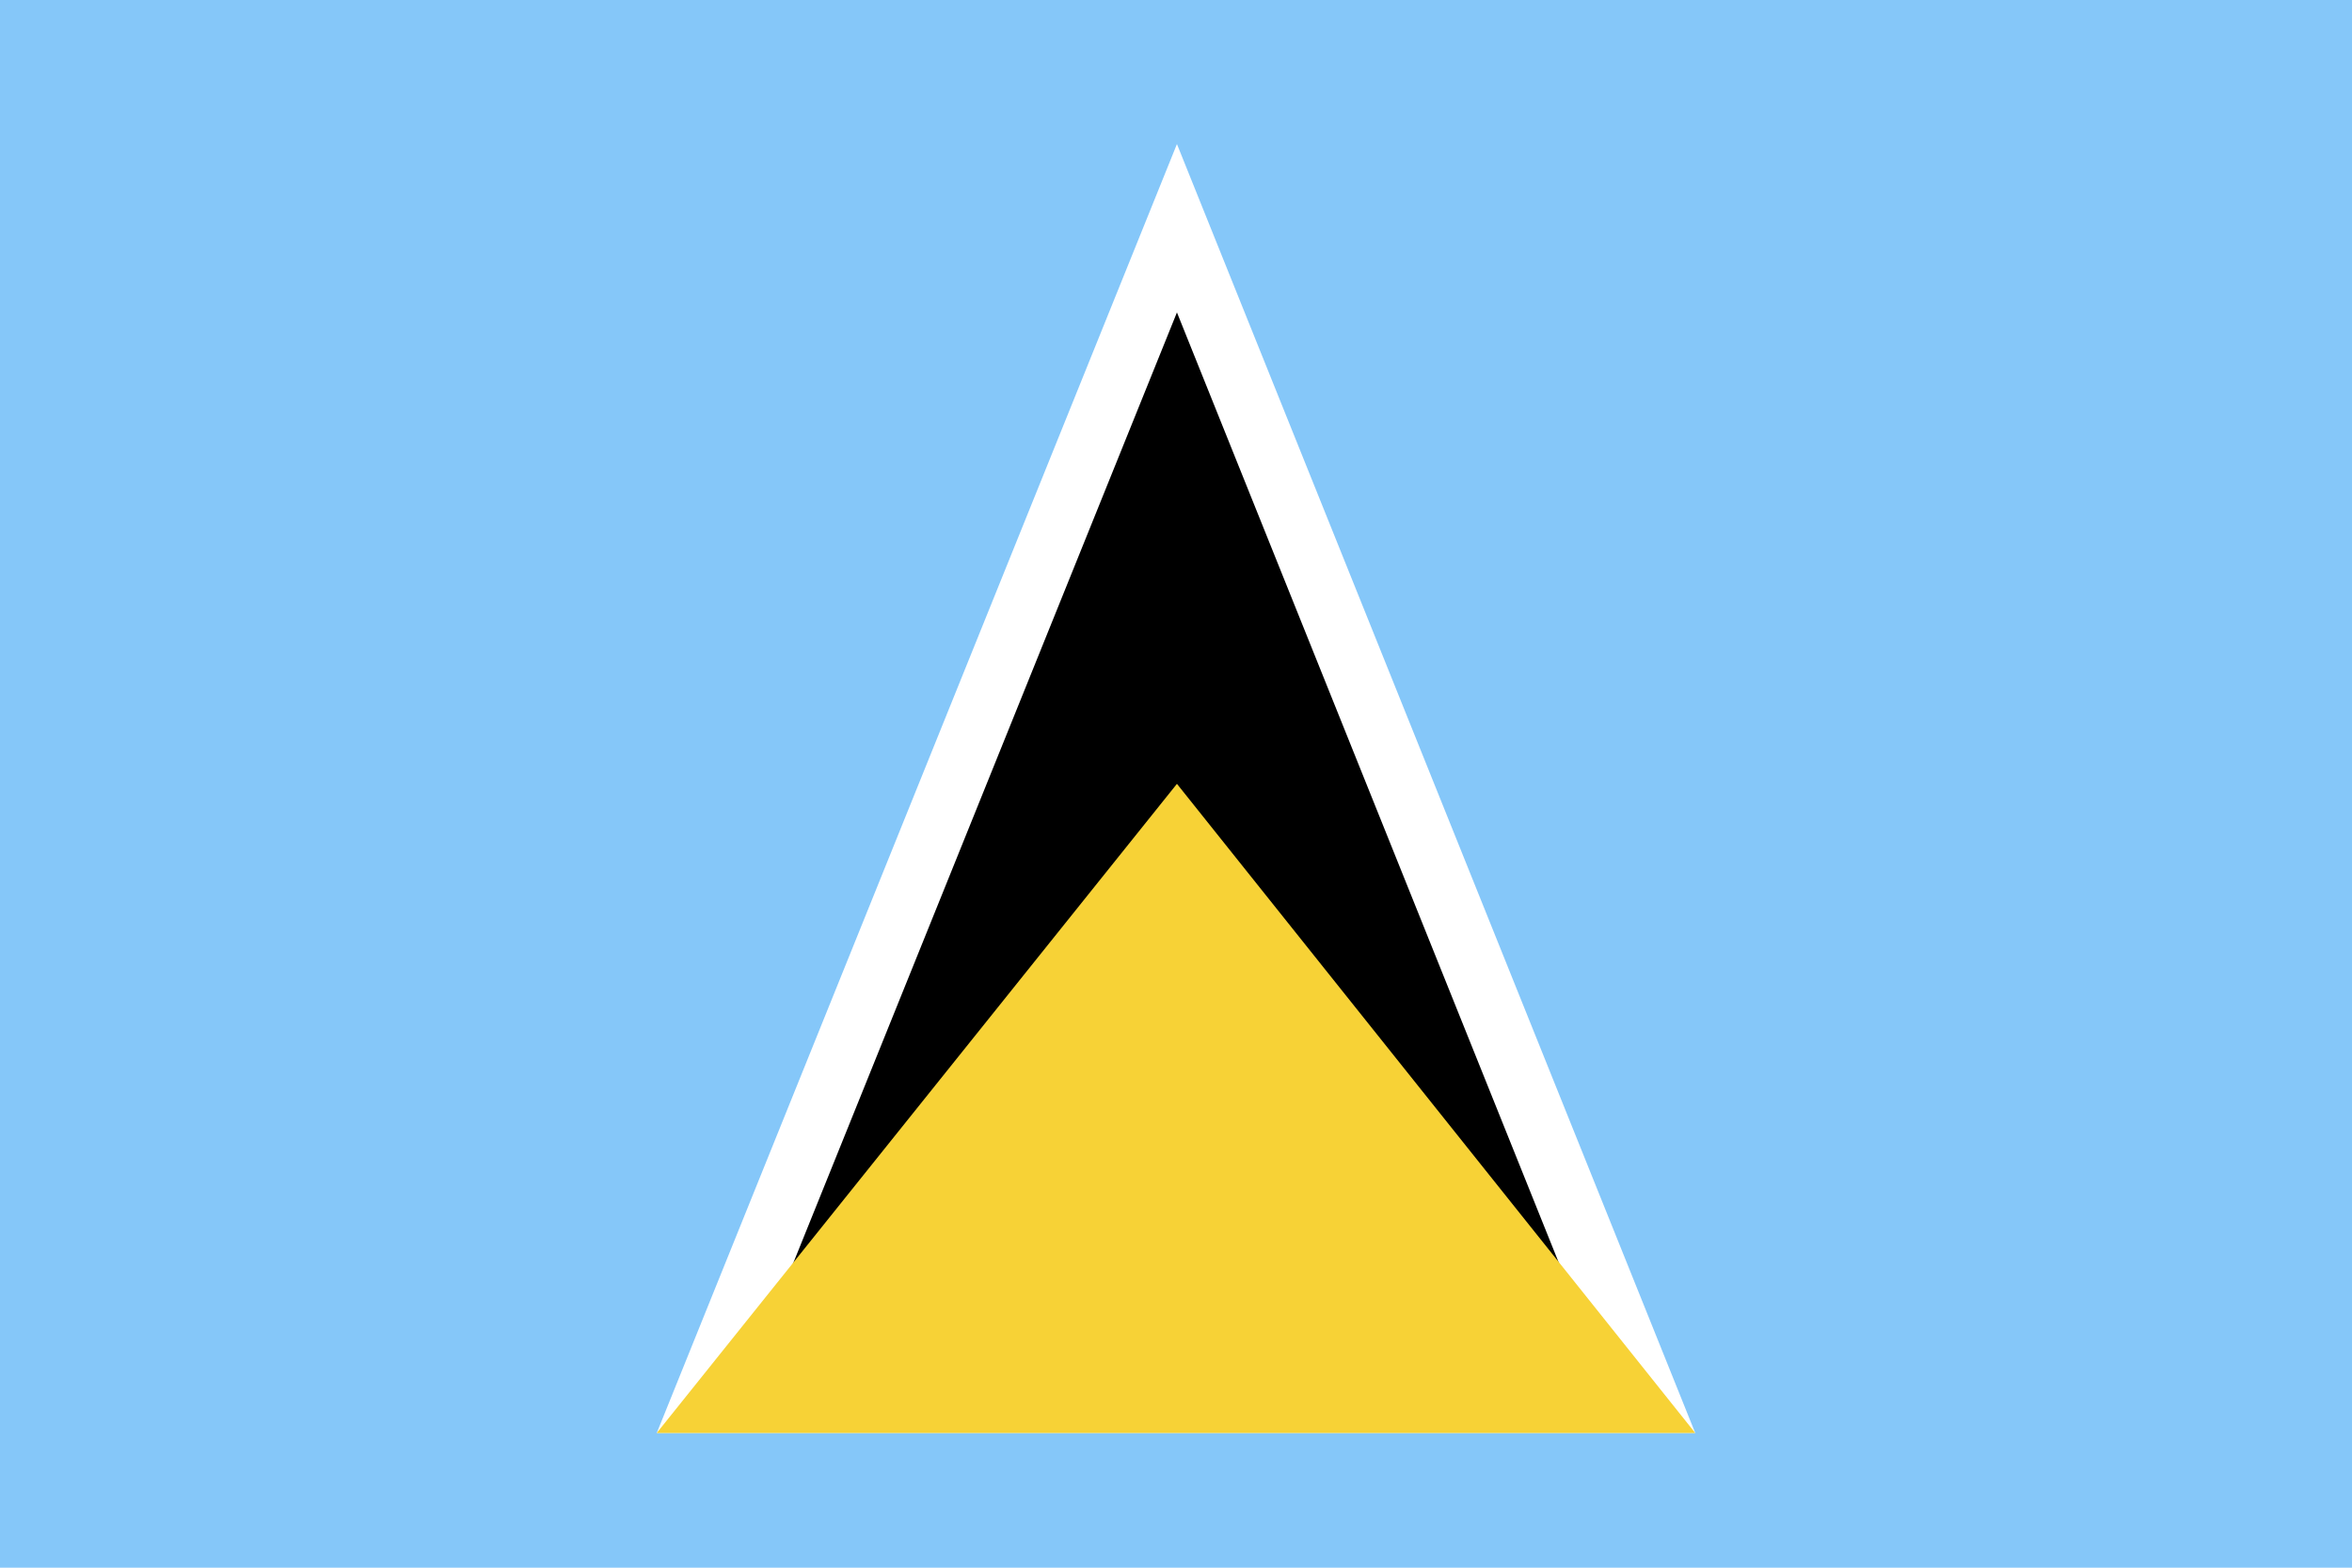 <svg id="Layer_1" data-name="Layer 1" xmlns="http://www.w3.org/2000/svg" viewBox="0 0 1200 800">
  <title>Artboard 1</title>
  <g id="Layer_2" data-name="Layer 2">
    <g id="Layer_1-2" data-name="Layer 1-2">
      <g id="Layer_2-2" data-name="Layer 2-2">
        <g id="_0" data-name=" 0">
          <rect width="1200" height="800" style="fill: #85c7f9"/>
          <polygon points="864.92 731.26 335.08 731.26 600.48 73.51 864.92 731.26" style="fill: #fff"/>
          <polygon points="382.82 698.81 600.48 159.43 817.18 698.81 382.82 698.81"/>
          <polygon points="864.92 731.26 335.08 731.26 600.48 400 864.92 731.26" style="fill: #f7d236"/>
        </g>
      </g>
    </g>
  </g>
</svg>
